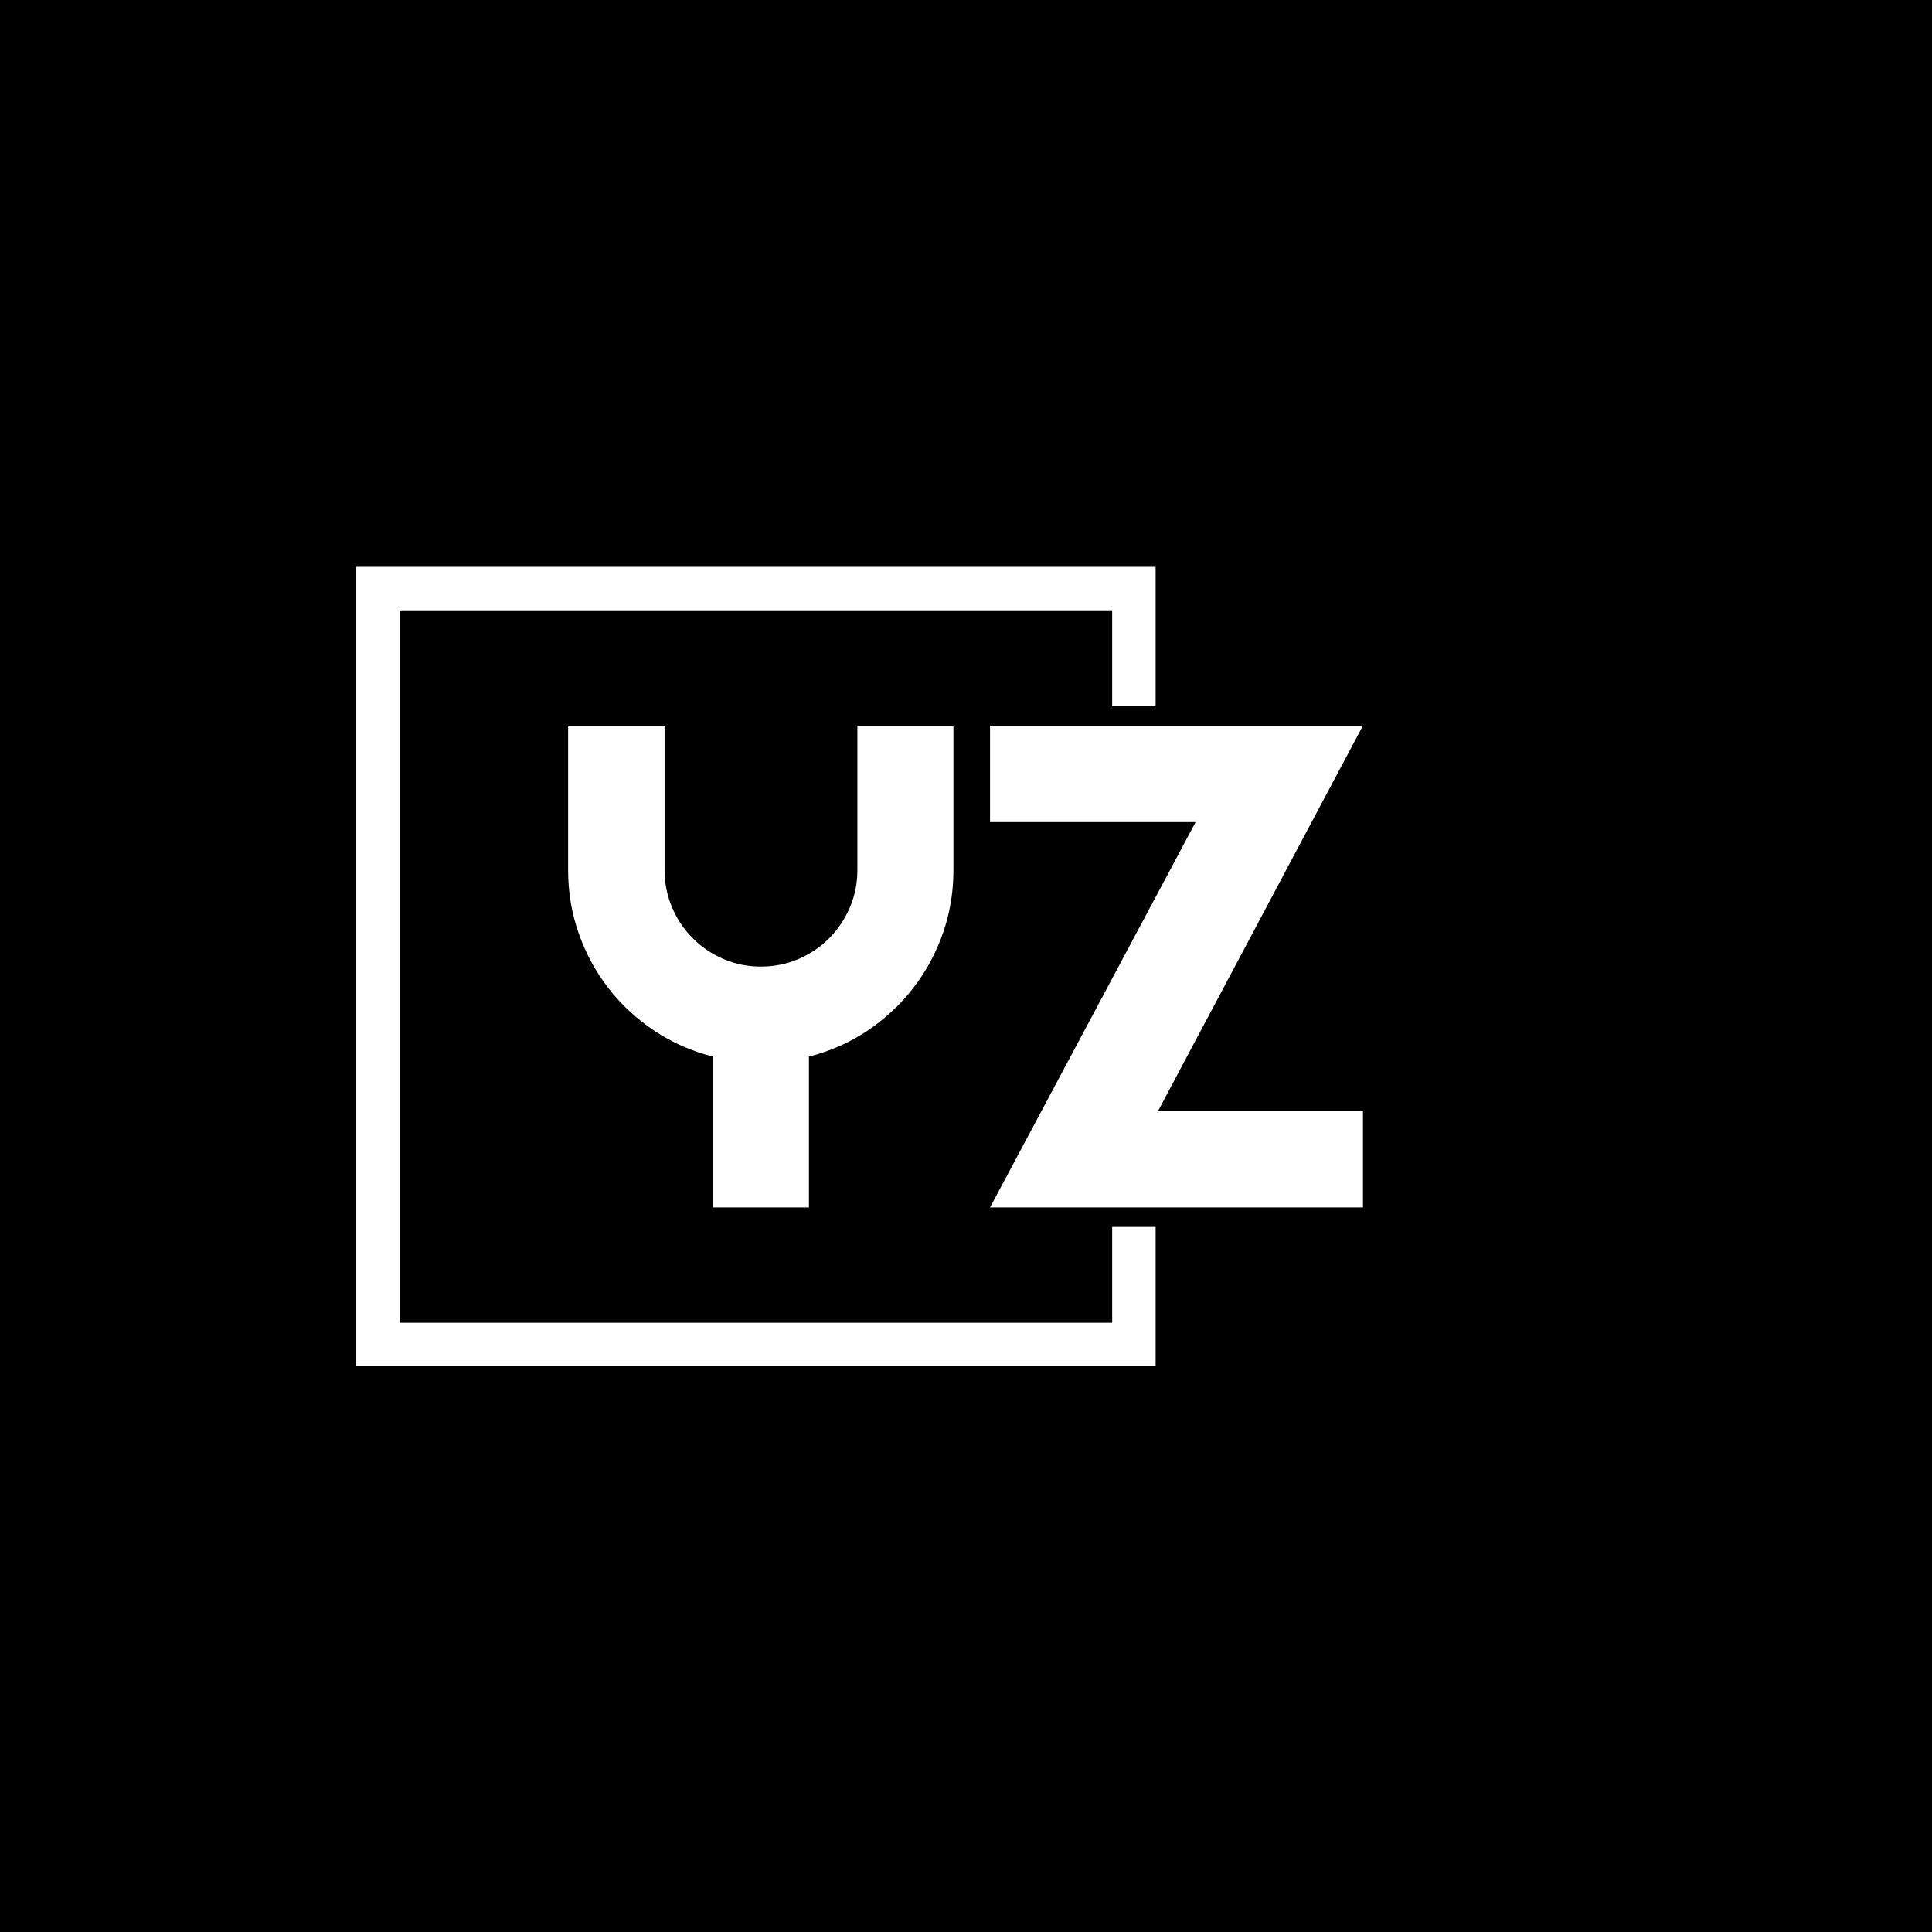 <svg xmlns="http://www.w3.org/2000/svg" version="1.1" xmlns:xlink="http://www.w3.org/1999/xlink" xmlns:svgjs="http://svgjs.dev/svgjs" width="1500" height="1500" viewBox="0 0 1500 1500"><rect width="1500" height="1500" fill="#000000"></rect><g transform="matrix(0.667,0,0,0.667,249.394,438.586)"><svg viewBox="0 0 396 247" data-background-color="#ffffff" preserveAspectRatio="xMidYMid meet" height="935" width="1500" xmlns="http://www.w3.org/2000/svg" xmlns:xlink="http://www.w3.org/1999/xlink"><g id="tight-bounds" transform="matrix(1,0,0,1,0.24,-0.1)"><svg viewBox="0 0 395.52 247.2" height="247.2" width="395.52"><g><svg></svg></g><g><svg viewBox="0 0 395.52 247.2" height="247.2" width="395.52"><g transform="matrix(1,0,0,1,75.544,49.527)"><svg viewBox="0 0 244.431 148.146" height="148.146" width="244.431"><g><svg viewBox="0 0 244.431 148.146" height="148.146" width="244.431"><g><svg viewBox="0 0 244.431 148.146" height="148.146" width="244.431"><g><svg viewBox="0 0 244.431 148.146" height="148.146" width="244.431"><g id="textblocktransform"><svg viewBox="0 0 244.431 148.146" height="148.146" width="244.431" id="textblock"><g><svg viewBox="0 0 244.431 148.146" height="148.146" width="244.431"><g transform="matrix(1,0,0,1,0,0)"><svg width="244.431" viewBox="1.49 -35.01 57.76 35.01" height="148.146" data-palette-color="#2a2c35"><path d="M18.99-10.96L18.99 0 12.01 0 12.01-10.96Q9.69-11.55 7.75-12.84 5.81-14.14 4.42-15.93 3.03-17.72 2.26-19.91 1.49-22.09 1.49-24.51L1.49-24.51 1.49-35.01 8.5-35.01 8.5-24.51Q8.5-23.07 9.05-21.79 9.59-20.51 10.55-19.56 11.5-18.6 12.78-18.05 14.06-17.5 15.5-17.5L15.5-17.5Q16.94-17.5 18.23-18.05 19.51-18.6 20.46-19.56 21.41-20.51 21.96-21.79 22.51-23.07 22.51-24.51L22.51-24.51 22.51-35.01 29.49-35.01 29.49-24.51Q29.49-22.09 28.72-19.91 27.95-17.72 26.56-15.93 25.17-14.14 23.24-12.84 21.31-11.55 18.99-10.96L18.99-10.96ZM59.25-7.01L59.25 0 32.15 0 47.09-28 32.15-28 32.15-35.01 59.25-35.01 44.36-7.01 59.25-7.01Z" opacity="1" transform="matrix(1,0,0,1,0,0)" fill="#ffffff" class="wordmark-text-0" data-fill-palette-color="primary" id="text-0"></path></svg></g></svg></g></svg></g></svg></g></svg></g></svg></g></svg></g><path d="M256.209 43.527L256.209 0.702 10.414 0.702 10.414 246.498 256.209 246.498 256.209 203.673 242.849 203.673 242.849 233.138 23.774 233.138 23.774 14.062 242.849 14.062 242.849 43.527Z" fill="#ffffff" stroke="transparent" data-fill-palette-color="tertiary"></path></svg></g><defs></defs></svg><rect width="395.52" height="247.2" fill="none" stroke="none" visibility="hidden"></rect></g></svg></g></svg>